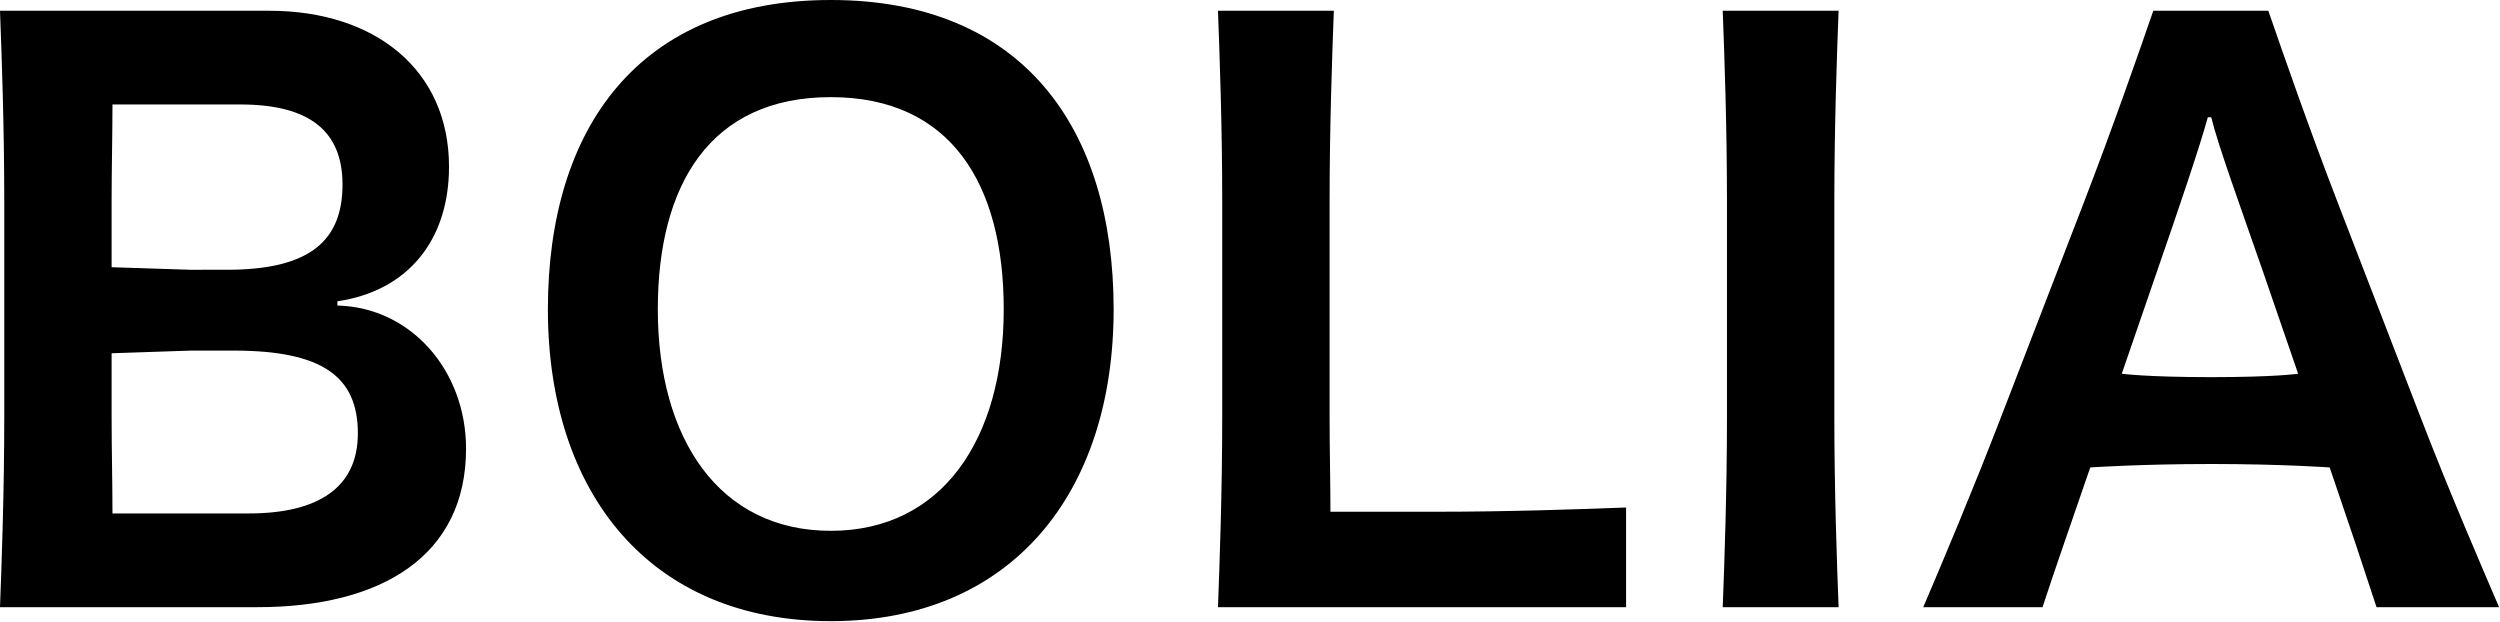 <?xml version="1.0" encoding="UTF-8"?>
<svg width="607px" height="151px" viewBox="0 0 607 151" version="1.1" xmlns="http://www.w3.org/2000/svg" xmlns:xlink="http://www.w3.org/1999/xlink">
    <title>bolia-logo-2</title>
    <g id="Page-1" stroke="none" stroke-width="1" fill="none" fill-rule="evenodd">
        <path d="M243.705,75.096 C243.705,44.685 230.881,23.586 201.709,23.586 C172.541,23.586 159.717,44.685 159.717,75.096 C159.717,106.541 174.612,128.883 201.709,128.883 C228.81,128.883 243.705,106.541 243.705,75.096 M133.027,75.096 C133.027,31.033 155.164,0 201.709,0 C248.259,0 270.39,31.033 270.39,75.096 C270.39,119.78 245.566,150.814 201.709,150.814 C157.852,150.814 133.027,119.78 133.027,75.096 M60.407,124.664 C77.165,124.664 86.887,118.46 86.887,105.22 C86.887,91.425 78.281,85.184 56.993,85.124 C56.89,85.124 46.473,85.123 46.369,85.123 L27.099,85.772 L27.099,101.083 C27.099,109.152 27.307,117.217 27.307,124.664 L60.407,124.664 Z M27.307,25.365 C27.307,32.813 27.099,40.882 27.099,48.951 L27.099,64.879 L46.359,65.505 C47.027,65.505 56.351,65.497 56.992,65.482 C75.249,65.047 83.163,58.403 83.163,44.814 C83.163,31.779 75.094,25.365 58.338,25.365 L27.307,25.365 Z M81.922,74.187 C99.713,74.603 113.158,89.909 113.158,108.942 C113.158,134.804 92.887,147.422 62.476,147.422 L-0,147.422 C0.414,136.665 1.036,119.082 1.036,101.083 L1.036,48.951 C1.036,30.952 0.414,13.369 -0,2.612 L65.372,2.612 C91.232,2.612 109.021,17.09 109.021,40.471 C109.021,58.465 98.885,70.672 81.922,73.154 L81.922,74.187 Z M418.276,147.423 C418.692,136.666 419.309,119.083 419.309,101.084 L419.309,48.952 C419.309,30.953 418.692,13.37 418.276,2.612 L446.411,2.612 C445.994,13.37 445.378,30.953 445.378,48.952 L445.378,101.084 C445.378,119.083 445.994,136.666 446.411,147.423 L418.276,147.423 Z M324.616,124.252 L348.476,124.252 C366.475,124.252 384.058,123.635 394.816,123.219 L394.816,147.423 L385.037,147.423 L295.723,147.423 C296.134,136.666 296.756,119.083 296.756,101.083 L296.756,48.952 C296.756,30.952 296.134,13.37 295.723,2.612 L323.857,2.612 C323.446,13.37 322.824,30.952 322.824,48.952 L322.824,101.083 C322.824,109.153 323.03,117.011 323.03,124.253 L324.616,124.252 Z M515.168,90.737 L523.854,65.501 C529.03,50.606 534.2,35.295 536.061,28.47 L536.888,28.47 C538.543,35.295 544.13,50.606 549.301,65.501 L557.987,90.737 C557.987,90.737 552.738,91.57 536.868,91.57 C520.997,91.57 515.168,90.737 515.168,90.737 M587.811,101.552 L567.663,49.351 C560.706,31.328 554.519,13.533 550.75,2.612 L522.821,2.612 C519.051,13.533 512.842,31.331 505.886,49.354 L485.737,101.554 C478.78,119.577 471.509,136.801 466.963,147.423 L495.93,147.423 C499.24,137.287 502.339,128.596 507.515,113.495 C507.515,113.495 519.705,112.659 536.868,112.659 C554.03,112.659 565.645,113.495 565.645,113.495 C570.815,128.596 573.714,137.287 577.024,147.423 L606.772,147.423 C602.226,136.801 594.768,119.575 587.811,101.552" id="bolia-logo-2" fill="#000000"></path>
    </g>
</svg>